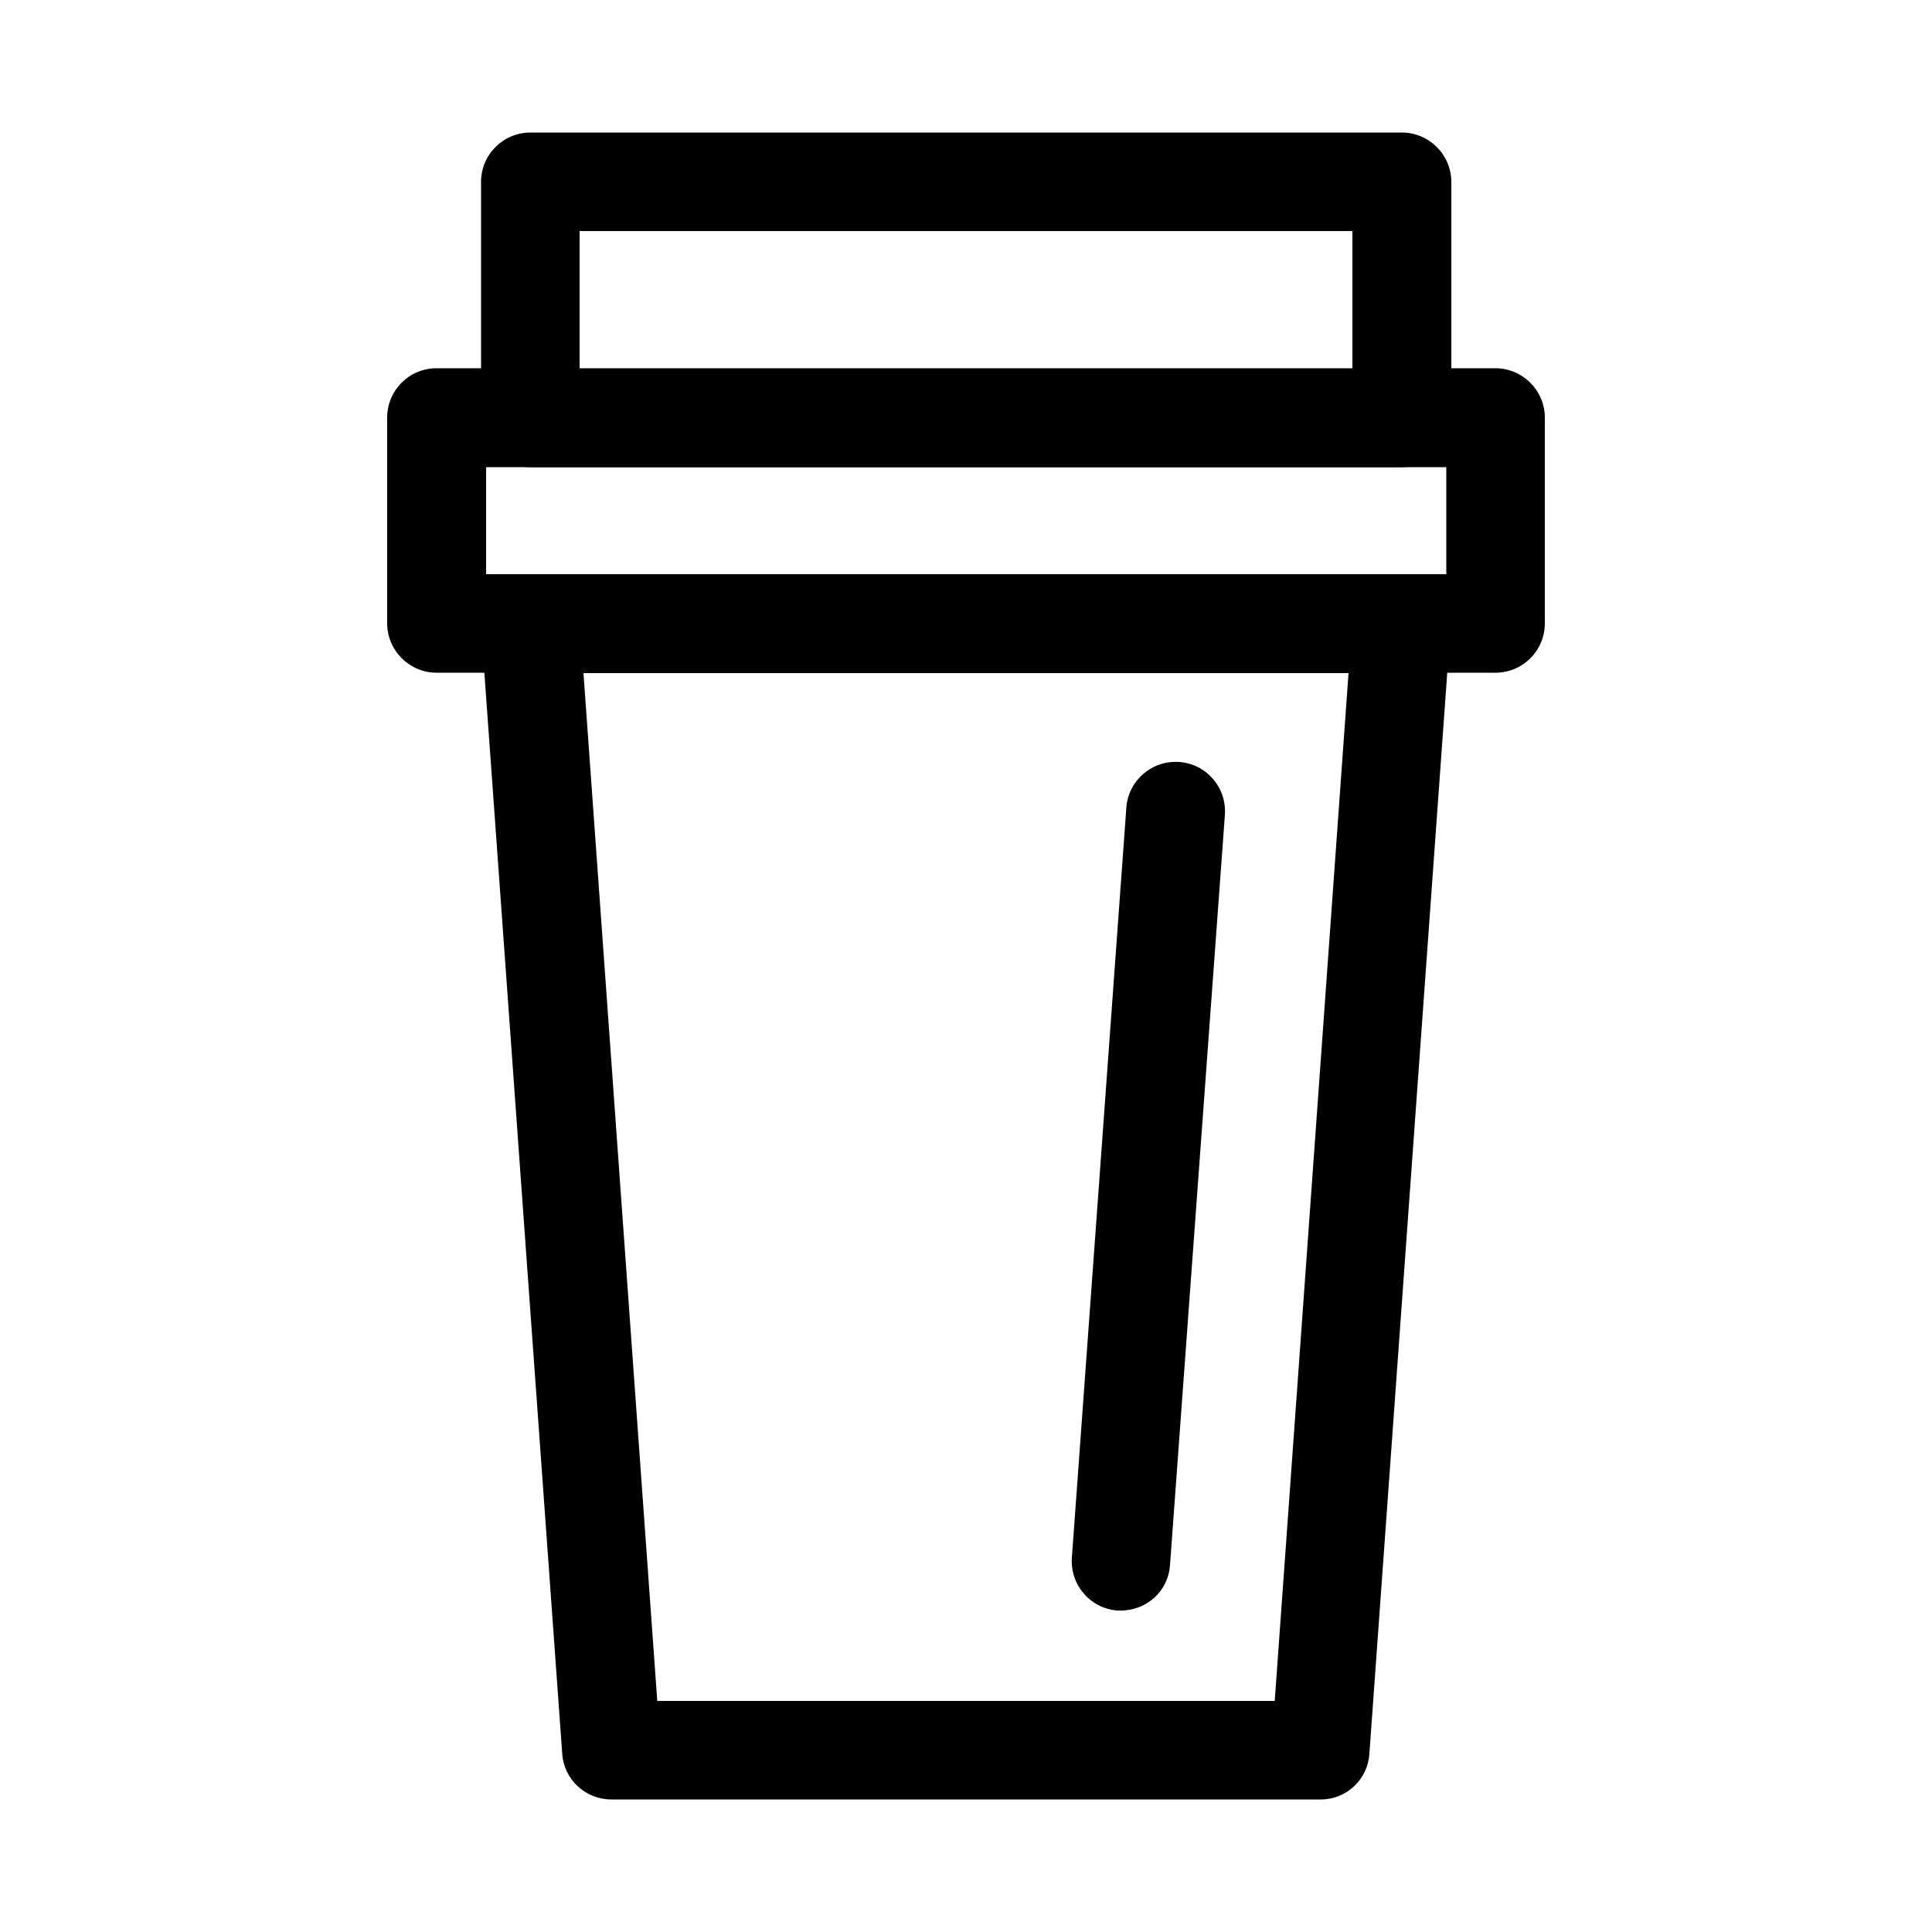 <svg xmlns="http://www.w3.org/2000/svg" xmlns:xlink="http://www.w3.org/1999/xlink" id="Layer_1" x="0px" y="0px" viewBox="0 0 500 500" style="enable-background:new 0 0 500 500;" xml:space="preserve" width="500"  height="500" ><style type="text/css" fill="#EE032B">	.st0{fill:#010101;}</style><g fill="#EE032B">	<g fill="#EE032B">		<path class="st0" d="M362.7,120.9H137.3c-7,0-12.8-5.7-12.8-12.8V47.1c0-7.1,5.7-12.8,12.8-12.8h225.5c7,0,12.8,5.7,12.8,12.8   v61.1C375.5,115.2,369.8,120.9,362.7,120.9z M150,95.4H350V59.8H150V95.4z" fill="#EE032B"></path>	</g>	<g fill="#EE032B">		<path class="st0" d="M387,174.1H113c-7,0-12.8-5.7-12.8-12.8v-53.2c0-7.1,5.7-12.8,12.8-12.8h274c7,0,12.8,5.7,12.8,12.8v53.2   C399.8,168.4,394.1,174.1,387,174.1z M125.8,148.6h248.5v-27.7H125.8V148.6z" fill="#EE032B"></path>	</g>	<g fill="#EE032B">		<path class="st0" d="M341.8,465.7H158.2c-6.7,0-12.3-5.2-12.7-11.9l-21-291.5c-0.3-3.5,1-7,3.4-9.6c2.4-2.6,5.8-4.1,9.3-4.1h225.5   c3.5,0,6.9,1.5,9.3,4.1c2.4,2.6,3.6,6.1,3.4,9.6l-21,291.5C354,460.5,348.5,465.7,341.8,465.7z M170.1,440.2h159.8l19.1-266H151   L170.1,440.2z" fill="#EE032B"></path>	</g>	<g fill="#EE032B">		<path class="st0" d="M290.1,416.8c-0.3,0-0.6,0-0.9,0c-7-0.5-12.3-6.6-11.8-13.7L291.5,209c0.5-7,6.6-12.3,13.7-11.8   c7,0.5,12.3,6.6,11.8,13.7L302.8,405C302.4,411.7,296.8,416.8,290.1,416.8z" fill="#EE032B"></path>	</g></g></svg>